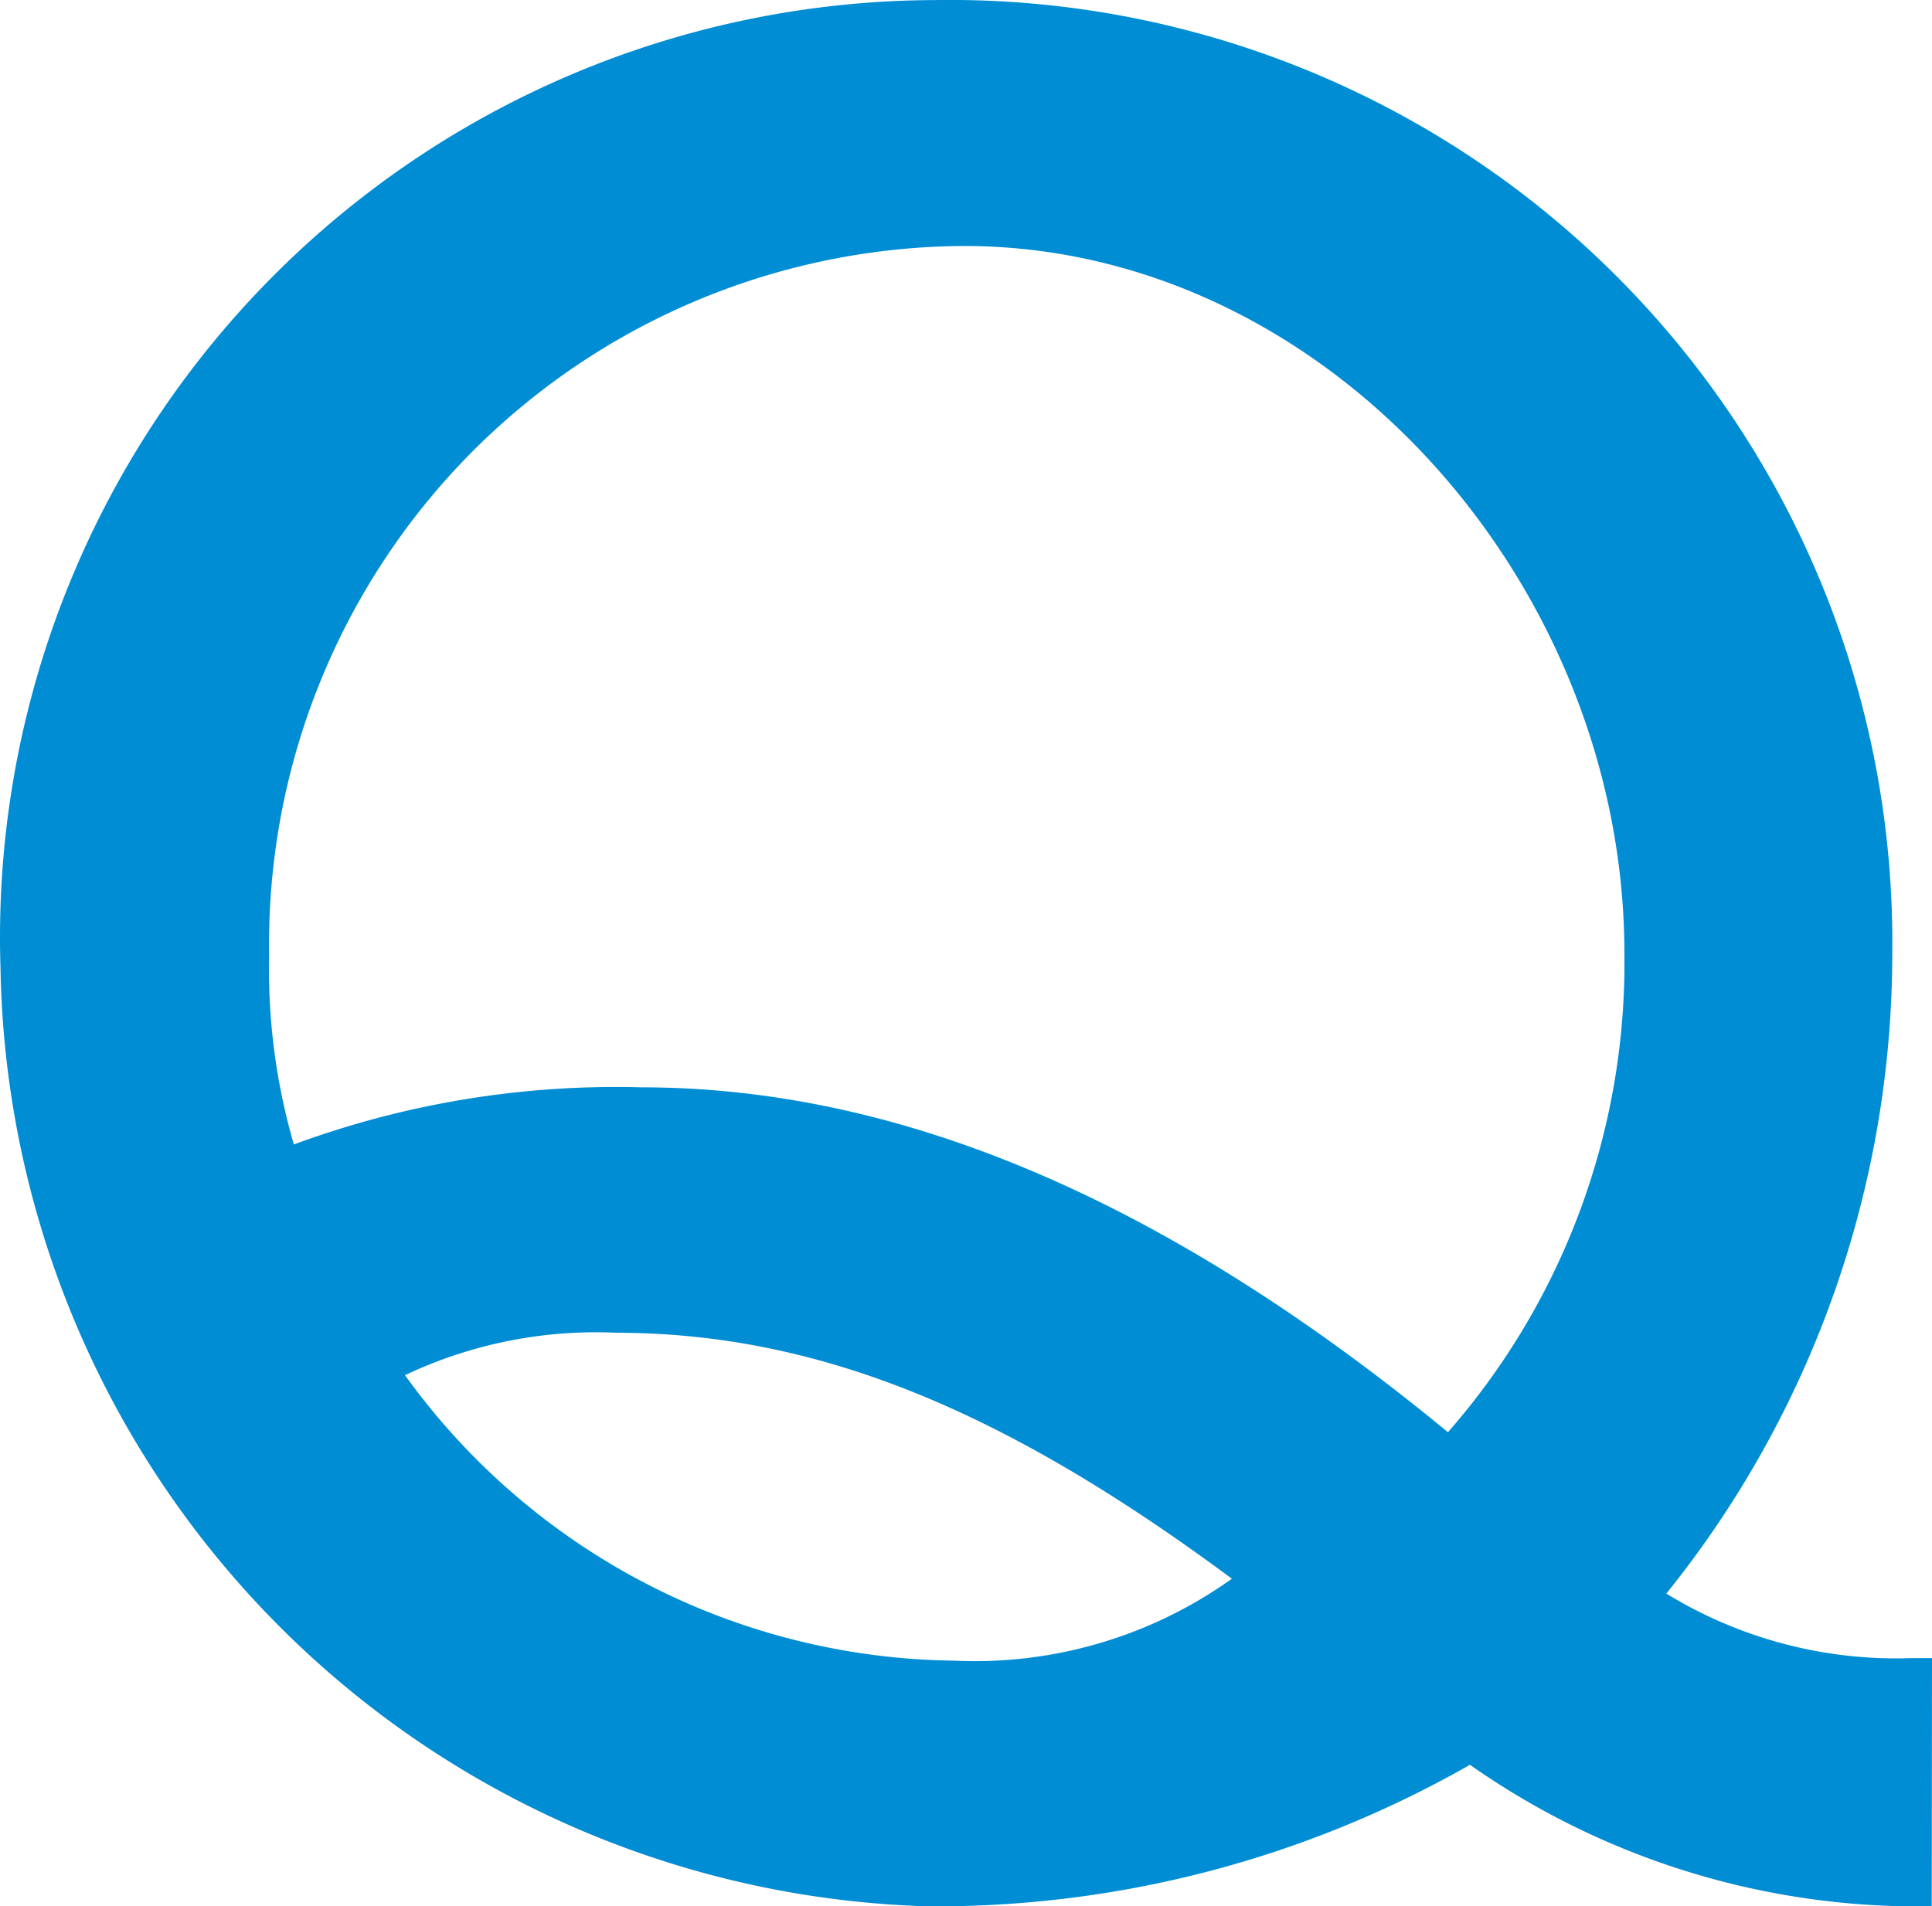 <svg xmlns="http://www.w3.org/2000/svg" width="22.755" height="22.459" viewBox="0 0 22.755 22.459">
  <path id="faq_q" d="M23.585,2.944h-.234a5.176,5.176,0,0,1-2.895-.76A12.019,12.019,0,0,0,23.117-5.36a11.1,11.1,0,0,0-3.271-8,11.1,11.1,0,0,0-8.016-3.229A11.041,11.041,0,0,0,3.922-13.21,11.041,11.041,0,0,0,.836-5.184,11.248,11.248,0,0,0,11.743,5.868a12.681,12.681,0,0,0,6.4-1.667,9.177,9.177,0,0,0,5.439,1.667Zm-5.7-2.66c-3.3-2.719-6.433-4.064-9.5-4.064a10.947,10.947,0,0,0-4.094.673A7.381,7.381,0,0,1,4-5.329,8.228,8.228,0,0,1,6.344-11.22a8.228,8.228,0,0,1,5.84-2.472c4.269,0,7.778,3.977,7.778,8.333A8.388,8.388,0,0,1,17.883.284ZM15.339,2.009a5.207,5.207,0,0,1-3.275.965A8.08,8.08,0,0,1,5.6-.389a5.251,5.251,0,0,1,2.485-.5C10.427-.886,12.62-.009,15.339,2.009Z" transform="translate(-0.83 16.59)" fill="#008dd4"/>
</svg>

